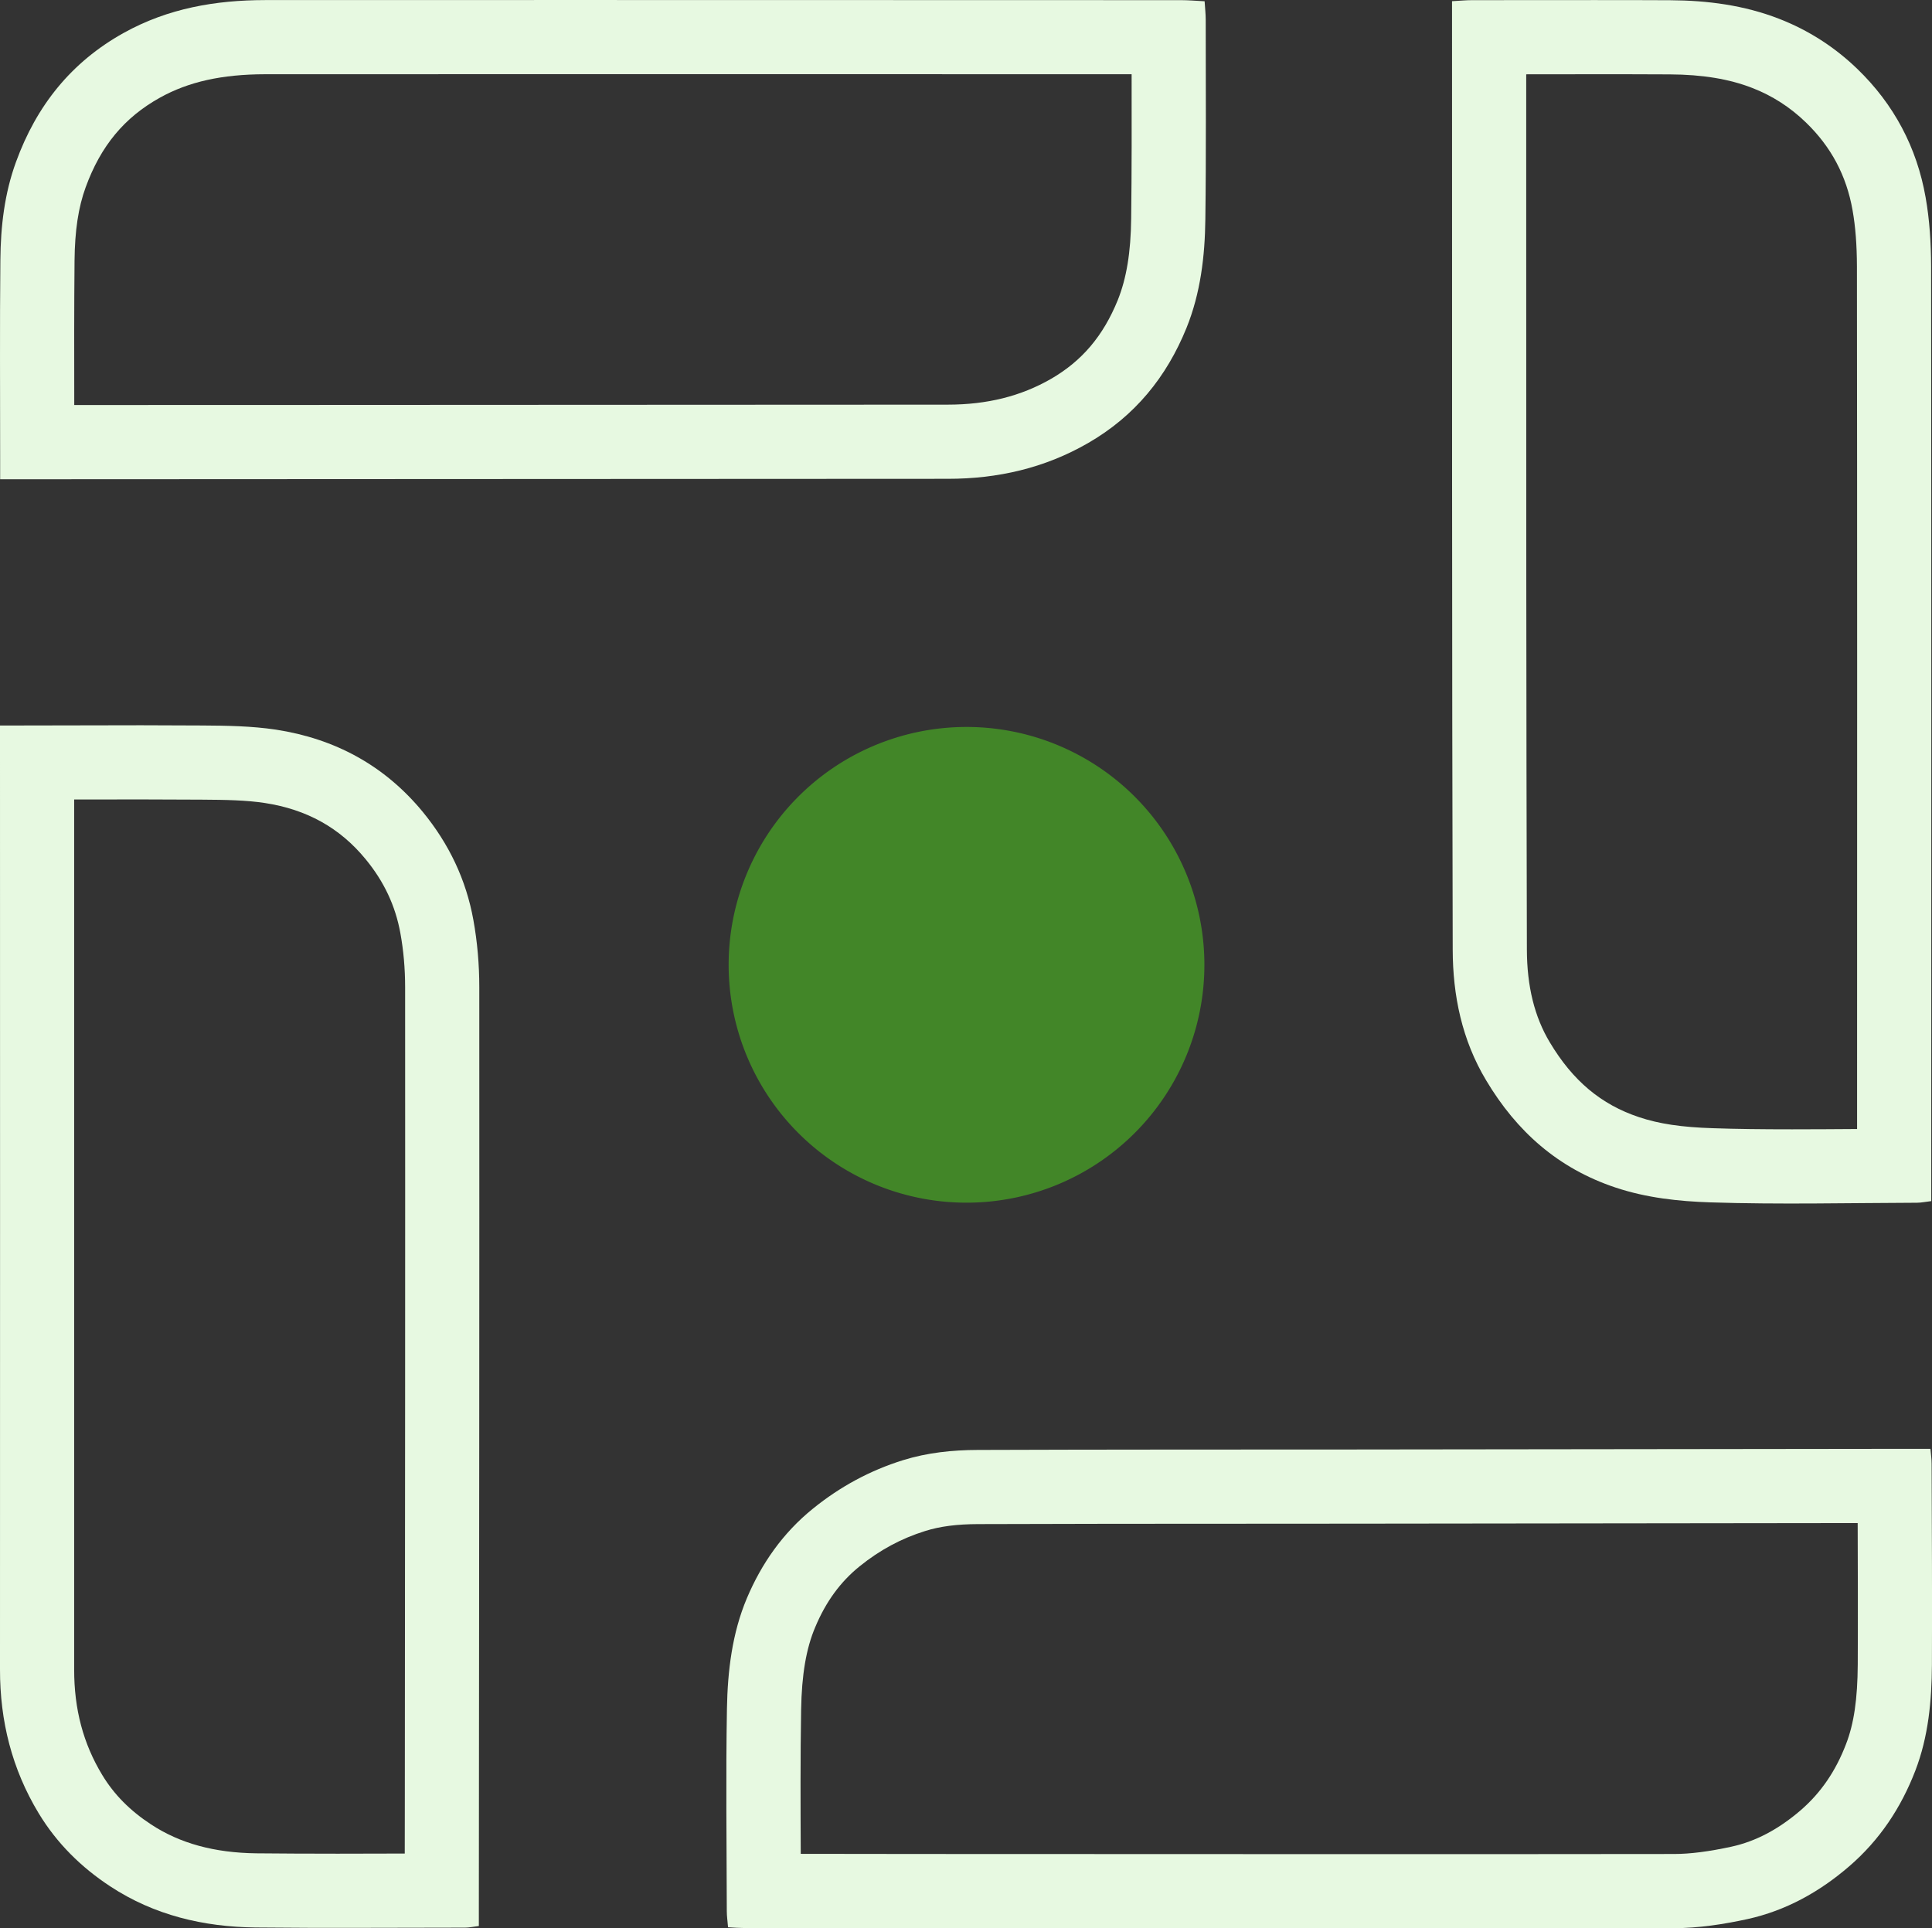 <?xml version="1.0" encoding="utf-8"?>
<svg id="Layer_1" data-name="Layer 1" xmlns="http://www.w3.org/2000/svg" width="26.048" height="26" viewBox="0 0 26.048 26">
  <rect x="0" y="0" width="26.048" height="26" fill="#333333" stroke="none"/>
  <g id="Group_52" data-name="Group 52" transform="translate(0 0)">
    <g id="Path_155" data-name="Path 155" transform="translate(-25.586 -26.351)" fill="none">
      <path d="M25.588,32.814v-.268c0-.9-.006-1.794,0-2.691a3.925,3.925,0,0,1,.211-1.321,3.136,3.136,0,0,1,1.454-1.739,3.833,3.833,0,0,1,1.9-.442q4.187,0,8.373,0h3.98c.1,0,.2.01.316.016.006.094.016.172.016.248,0,.9.006,1.794-.005,2.691a4,4,0,0,1-.254,1.464,3.053,3.053,0,0,1-1.327,1.553,3.718,3.718,0,0,1-1.891.482l-12.526.005h-.25Z" stroke="none"/>
      <path d="M 26.587 31.812 L 29.966 31.811 C 32.765 31.81 35.565 31.809 38.364 31.807 C 38.895 31.807 39.351 31.693 39.757 31.459 C 40.174 31.218 40.46 30.88 40.656 30.398 C 40.774 30.104 40.832 29.754 40.837 29.295 C 40.845 28.65 40.844 27.991 40.843 27.352 C 38.809 27.351 36.774 27.352 34.74 27.351 C 32.88 27.351 31.019 27.351 29.16 27.352 C 28.579 27.353 28.128 27.453 27.742 27.668 C 27.262 27.935 26.944 28.319 26.741 28.876 C 26.642 29.147 26.595 29.461 26.591 29.864 C 26.585 30.493 26.586 31.137 26.587 31.759 C 26.587 31.776 26.587 31.794 26.587 31.812 M 25.588 32.814 C 25.588 32.702 25.588 32.624 25.588 32.545 C 25.588 31.649 25.582 30.751 25.591 29.854 C 25.595 29.405 25.646 28.961 25.802 28.534 C 26.077 27.779 26.543 27.19 27.255 26.794 C 27.851 26.463 28.492 26.353 29.159 26.352 C 31.95 26.35 34.74 26.352 37.531 26.352 C 38.858 26.352 40.184 26.352 41.511 26.353 C 41.61 26.353 41.709 26.362 41.827 26.368 C 41.833 26.462 41.842 26.54 41.842 26.617 C 41.842 27.513 41.849 28.411 41.837 29.308 C 41.831 29.807 41.772 30.304 41.583 30.772 C 41.314 31.435 40.886 31.962 40.256 32.325 C 39.668 32.664 39.036 32.807 38.365 32.807 C 34.19 32.81 30.014 32.811 25.839 32.813 C 25.768 32.813 25.696 32.813 25.589 32.813 L 25.588 32.814 Z" stroke="none" fill="#e7f9e1"/>
    </g>
    <g id="Path_156" data-name="Path 156" transform="translate(-25.62 -128.9)" fill="none">
      <path d="M25.62,138.682h.267c.819,0,1.638-.006,2.457,0a7.023,7.023,0,0,1,1,.057,3.081,3.081,0,0,1,1.98,1.109A3.144,3.144,0,0,1,32,141.3a5.088,5.088,0,0,1,.079.905q0,6.217-.005,12.434v.226a1.609,1.609,0,0,1-.185.022c-.942,0-1.885.009-2.827,0a3.554,3.554,0,0,1-1.958-.554,3.083,3.083,0,0,1-.965-.985,3.66,3.66,0,0,1-.522-1.941q0-6.206,0-12.412v-.317Z" stroke="none"/>
      <path d="M 27.525 139.679 C 27.224 139.679 26.922 139.68 26.62 139.68 C 26.62 140.832 26.62 141.983 26.62 143.134 C 26.621 145.892 26.621 148.651 26.62 151.41 C 26.619 151.946 26.743 152.411 26.998 152.832 C 27.157 153.095 27.372 153.313 27.656 153.499 C 28.045 153.755 28.51 153.882 29.076 153.889 C 29.404 153.892 29.752 153.894 30.172 153.894 C 30.474 153.894 30.776 153.893 31.077 153.892 L 31.078 153.247 C 31.081 149.629 31.084 145.888 31.082 142.208 C 31.082 141.957 31.06 141.712 31.018 141.482 C 30.951 141.113 30.798 140.786 30.548 140.483 C 30.201 140.061 29.756 139.814 29.19 139.727 C 28.941 139.689 28.668 139.684 28.337 139.682 C 28.066 139.68 27.796 139.679 27.525 139.679 M 27.525 138.679 C 27.798 138.679 28.071 138.68 28.344 138.682 C 28.677 138.684 29.013 138.689 29.34 138.738 C 30.134 138.86 30.803 139.219 31.32 139.847 C 31.673 140.277 31.904 140.761 32.002 141.303 C 32.056 141.6 32.082 141.906 32.082 142.208 C 32.084 146.353 32.08 150.497 32.076 154.642 C 32.076 154.714 32.076 154.784 32.076 154.869 C 32.002 154.878 31.947 154.891 31.892 154.891 C 30.95 154.891 30.007 154.899 29.065 154.889 C 28.365 154.881 27.701 154.725 27.107 154.335 C 26.714 154.077 26.387 153.754 26.142 153.35 C 25.781 152.753 25.619 152.105 25.62 151.409 C 25.622 147.272 25.62 143.134 25.62 138.997 C 25.62 138.904 25.62 138.81 25.62 138.68 L 25.62 138.682 C 25.731 138.682 25.809 138.682 25.887 138.682 C 26.433 138.682 26.98 138.679 27.525 138.679 Z" stroke="none" fill="#e7f9e1"/>
    </g>
    <g id="Path_157" data-name="Path 157" transform="translate(-128.273 -231.195)" fill="none">
      <path d="M138.089,257.182c-.006-.078-.017-.149-.017-.219,0-.911-.013-1.822,0-2.733a3.963,3.963,0,0,1,.268-1.484,3.045,3.045,0,0,1,.891-1.21,3.634,3.634,0,0,1,1.214-.653,3.384,3.384,0,0,1,1.007-.138c1.7-.006,3.391,0,5.087-.006l7.522-.009h.235c.007.077.017.138.017.2,0,.9.008,1.808,0,2.712a3.982,3.982,0,0,1-.224,1.427,3.162,3.162,0,0,1-.89,1.289,3.113,3.113,0,0,1-1.374.712,4.678,4.678,0,0,1-.988.122q-6.272.009-12.544,0c-.064,0-.128-.005-.212-.01Z" stroke="none"/>
      <path d="M 146.574 256.195 C 147.997 256.195 149.42 256.195 150.844 256.193 C 151.061 256.193 151.314 256.16 151.619 256.094 C 151.946 256.022 152.251 255.861 152.552 255.602 C 152.822 255.368 153.022 255.077 153.162 254.711 C 153.269 254.435 153.317 254.104 153.32 253.638 C 153.323 253.005 153.321 252.36 153.319 251.731 C 151.06 251.734 148.802 251.736 146.544 251.739 C 146.017 251.739 145.491 251.739 144.965 251.74 C 143.816 251.74 142.627 251.741 141.458 251.745 C 141.173 251.746 140.947 251.775 140.747 251.838 C 140.423 251.939 140.134 252.095 139.863 252.314 C 139.604 252.523 139.408 252.791 139.264 253.135 C 139.142 253.422 139.082 253.776 139.074 254.248 C 139.063 254.892 139.066 255.552 139.069 256.191 L 140.704 256.193 C 142.661 256.194 144.618 256.195 146.574 256.195 M 146.574 257.195 C 143.816 257.195 141.059 257.193 138.3 257.191 C 138.236 257.191 138.172 257.186 138.089 257.181 L 138.089 257.182 C 138.083 257.104 138.072 257.033 138.072 256.964 C 138.07 256.053 138.058 255.141 138.074 254.231 C 138.083 253.725 138.144 253.216 138.342 252.746 C 138.54 252.277 138.828 251.864 139.234 251.536 C 139.6 251.24 140 251.023 140.448 250.883 C 140.777 250.781 141.115 250.746 141.456 250.745 C 143.151 250.739 144.847 250.74 146.542 250.739 C 149.05 250.736 151.557 250.733 154.064 250.73 C 154.136 250.73 154.208 250.73 154.3 250.73 C 154.307 250.807 154.316 250.868 154.316 250.931 C 154.319 251.835 154.324 252.739 154.32 253.643 C 154.317 254.129 154.273 254.61 154.096 255.07 C 153.903 255.571 153.615 256.005 153.206 256.358 C 152.804 256.705 152.35 256.957 151.832 257.071 C 151.509 257.141 151.174 257.193 150.844 257.193 C 149.421 257.195 147.997 257.195 146.574 257.195 Z" stroke="none" fill="#e7f9e1"/>
    </g>
    <g id="Path_158" data-name="Path 158" transform="translate(-230.873 -26.364)" fill="none">
      <path d="M250.45,26.38c.111-.006.189-.014.267-.014.892,0,1.783,0,2.675,0a4.064,4.064,0,0,1,1.469.251,3.151,3.151,0,0,1,1.053.676,3.111,3.111,0,0,1,.921,1.732,5.419,5.419,0,0,1,.074.927q.006,6.2,0,12.39v.215a1.688,1.688,0,0,1-.194.023c-.928,0-1.856.024-2.782-.005a4.461,4.461,0,0,1-1.28-.2,3.141,3.141,0,0,1-1.745-1.444,3.389,3.389,0,0,1-.451-1.765q-.016-6.249-.009-12.5Z" stroke="none"/>
      <path d="M 252.362 27.365 C 252.058 27.365 251.754 27.365 251.45 27.366 L 251.45 29.315 C 251.45 32.544 251.45 35.882 251.459 39.164 C 251.46 39.662 251.561 40.073 251.768 40.418 C 252.078 40.937 252.46 41.257 252.971 41.427 C 253.239 41.517 253.546 41.563 253.966 41.576 C 254.283 41.587 254.623 41.591 255.034 41.591 C 255.325 41.591 255.622 41.589 255.911 41.587 L 255.911 40.84 C 255.912 37.272 255.913 33.582 255.909 29.956 C 255.908 29.665 255.889 29.418 255.85 29.199 C 255.768 28.732 255.561 28.343 255.219 28.013 C 255.009 27.81 254.767 27.654 254.498 27.55 C 254.188 27.429 253.824 27.369 253.387 27.367 C 253.045 27.365 252.703 27.365 252.362 27.365 M 252.362 26.365 C 252.705 26.365 253.048 26.365 253.392 26.367 C 253.894 26.37 254.389 26.434 254.861 26.618 C 255.257 26.772 255.609 26.999 255.914 27.293 C 256.408 27.77 256.717 28.353 256.835 29.026 C 256.889 29.33 256.908 29.644 256.909 29.953 C 256.913 34.083 256.912 38.213 256.911 42.344 C 256.911 42.408 256.911 42.472 256.911 42.559 C 256.839 42.567 256.778 42.581 256.717 42.581 C 255.788 42.584 254.86 42.606 253.934 42.576 C 253.506 42.562 253.074 42.516 252.654 42.376 C 251.88 42.118 251.321 41.62 250.91 40.931 C 250.583 40.386 250.46 39.785 250.459 39.167 C 250.448 35.001 250.451 30.834 250.45 26.668 C 250.45 26.583 250.45 26.497 250.45 26.38 C 250.561 26.374 250.639 26.366 250.717 26.366 C 251.265 26.366 251.814 26.365 252.362 26.365 Z" stroke="none" fill="#e7f9e1"/>
    </g>
    <path id="Path_162" data-name="Path 162" d="M138.43,142.066a3.207,3.207,0,1,1,6.414-.058,3.207,3.207,0,0,1-6.414.058Z" transform="translate(-128.606 -129.028)" fill="#428628"/>
  </g>
</svg>
